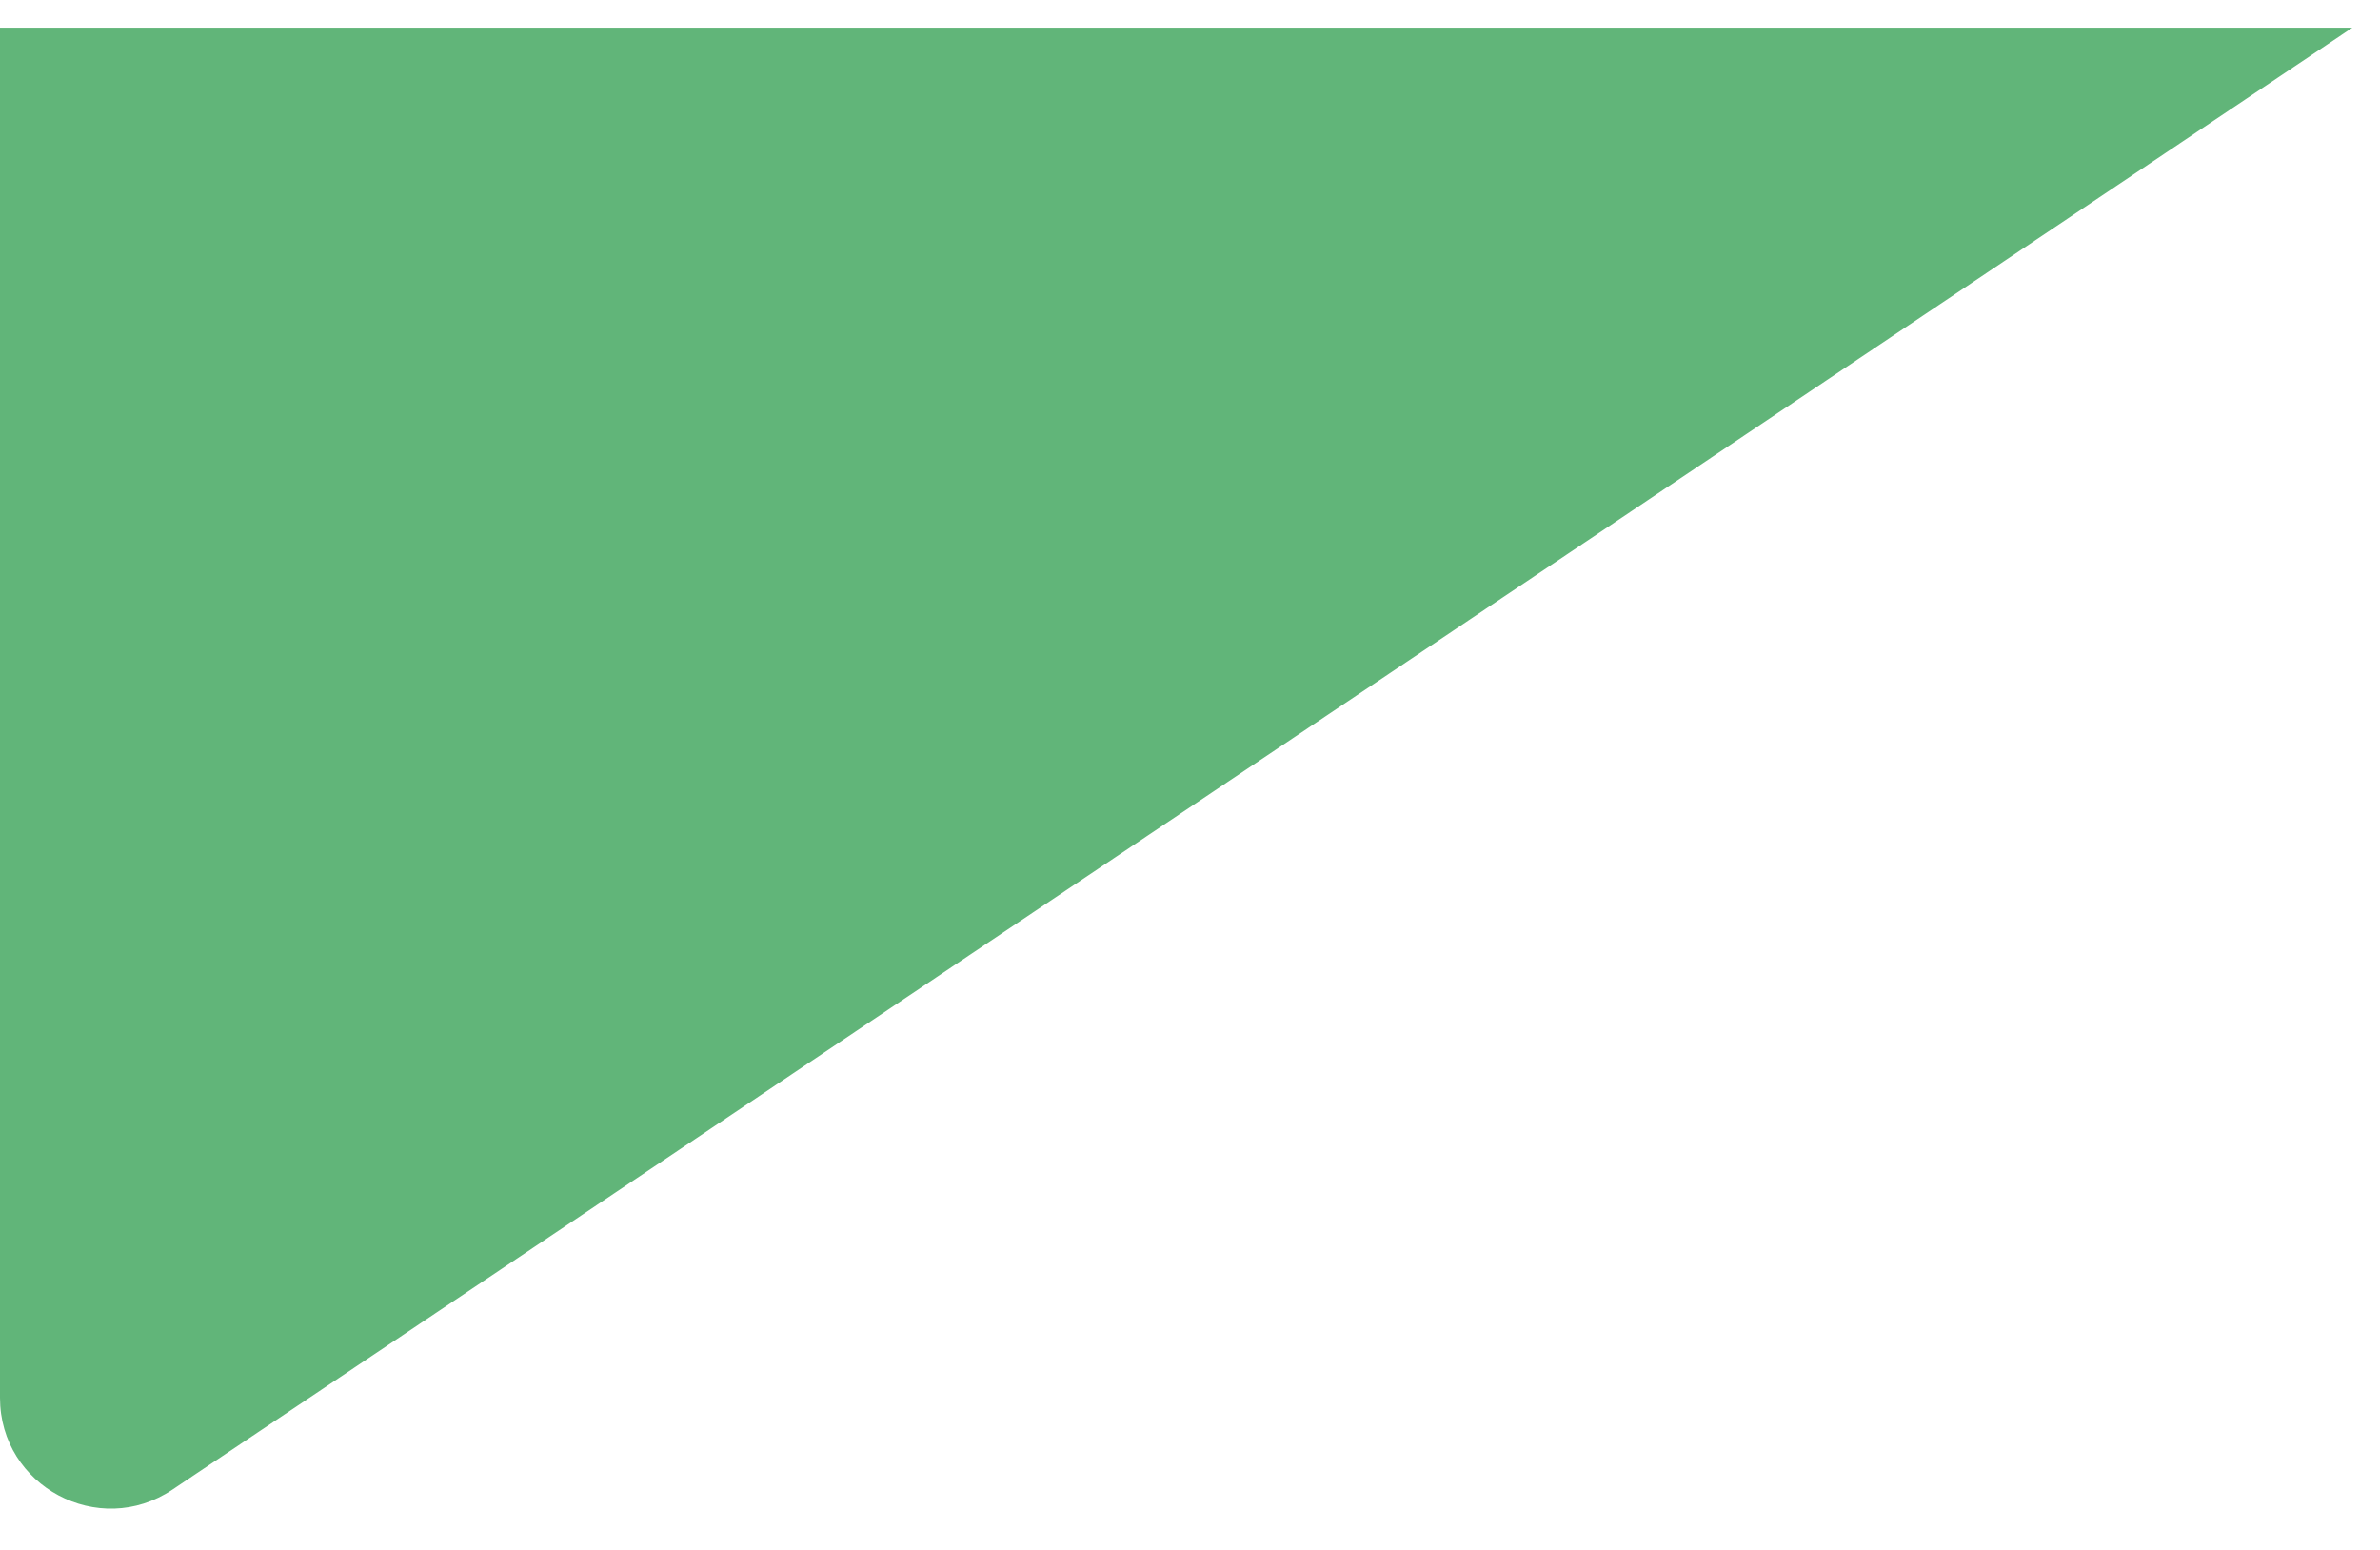 <?xml version="1.0" encoding="UTF-8"?> <svg xmlns="http://www.w3.org/2000/svg" width="43" height="28" viewBox="0 0 43 28" fill="none"> <path d="M3.114 26.912C1.785 27.803 -1.87906e-07 26.851 -3.27769e-07 25.251L-2.49155e-06 0.5L42.5 0.5L3.114 26.912Z" fill="#61B579"></path> </svg> 